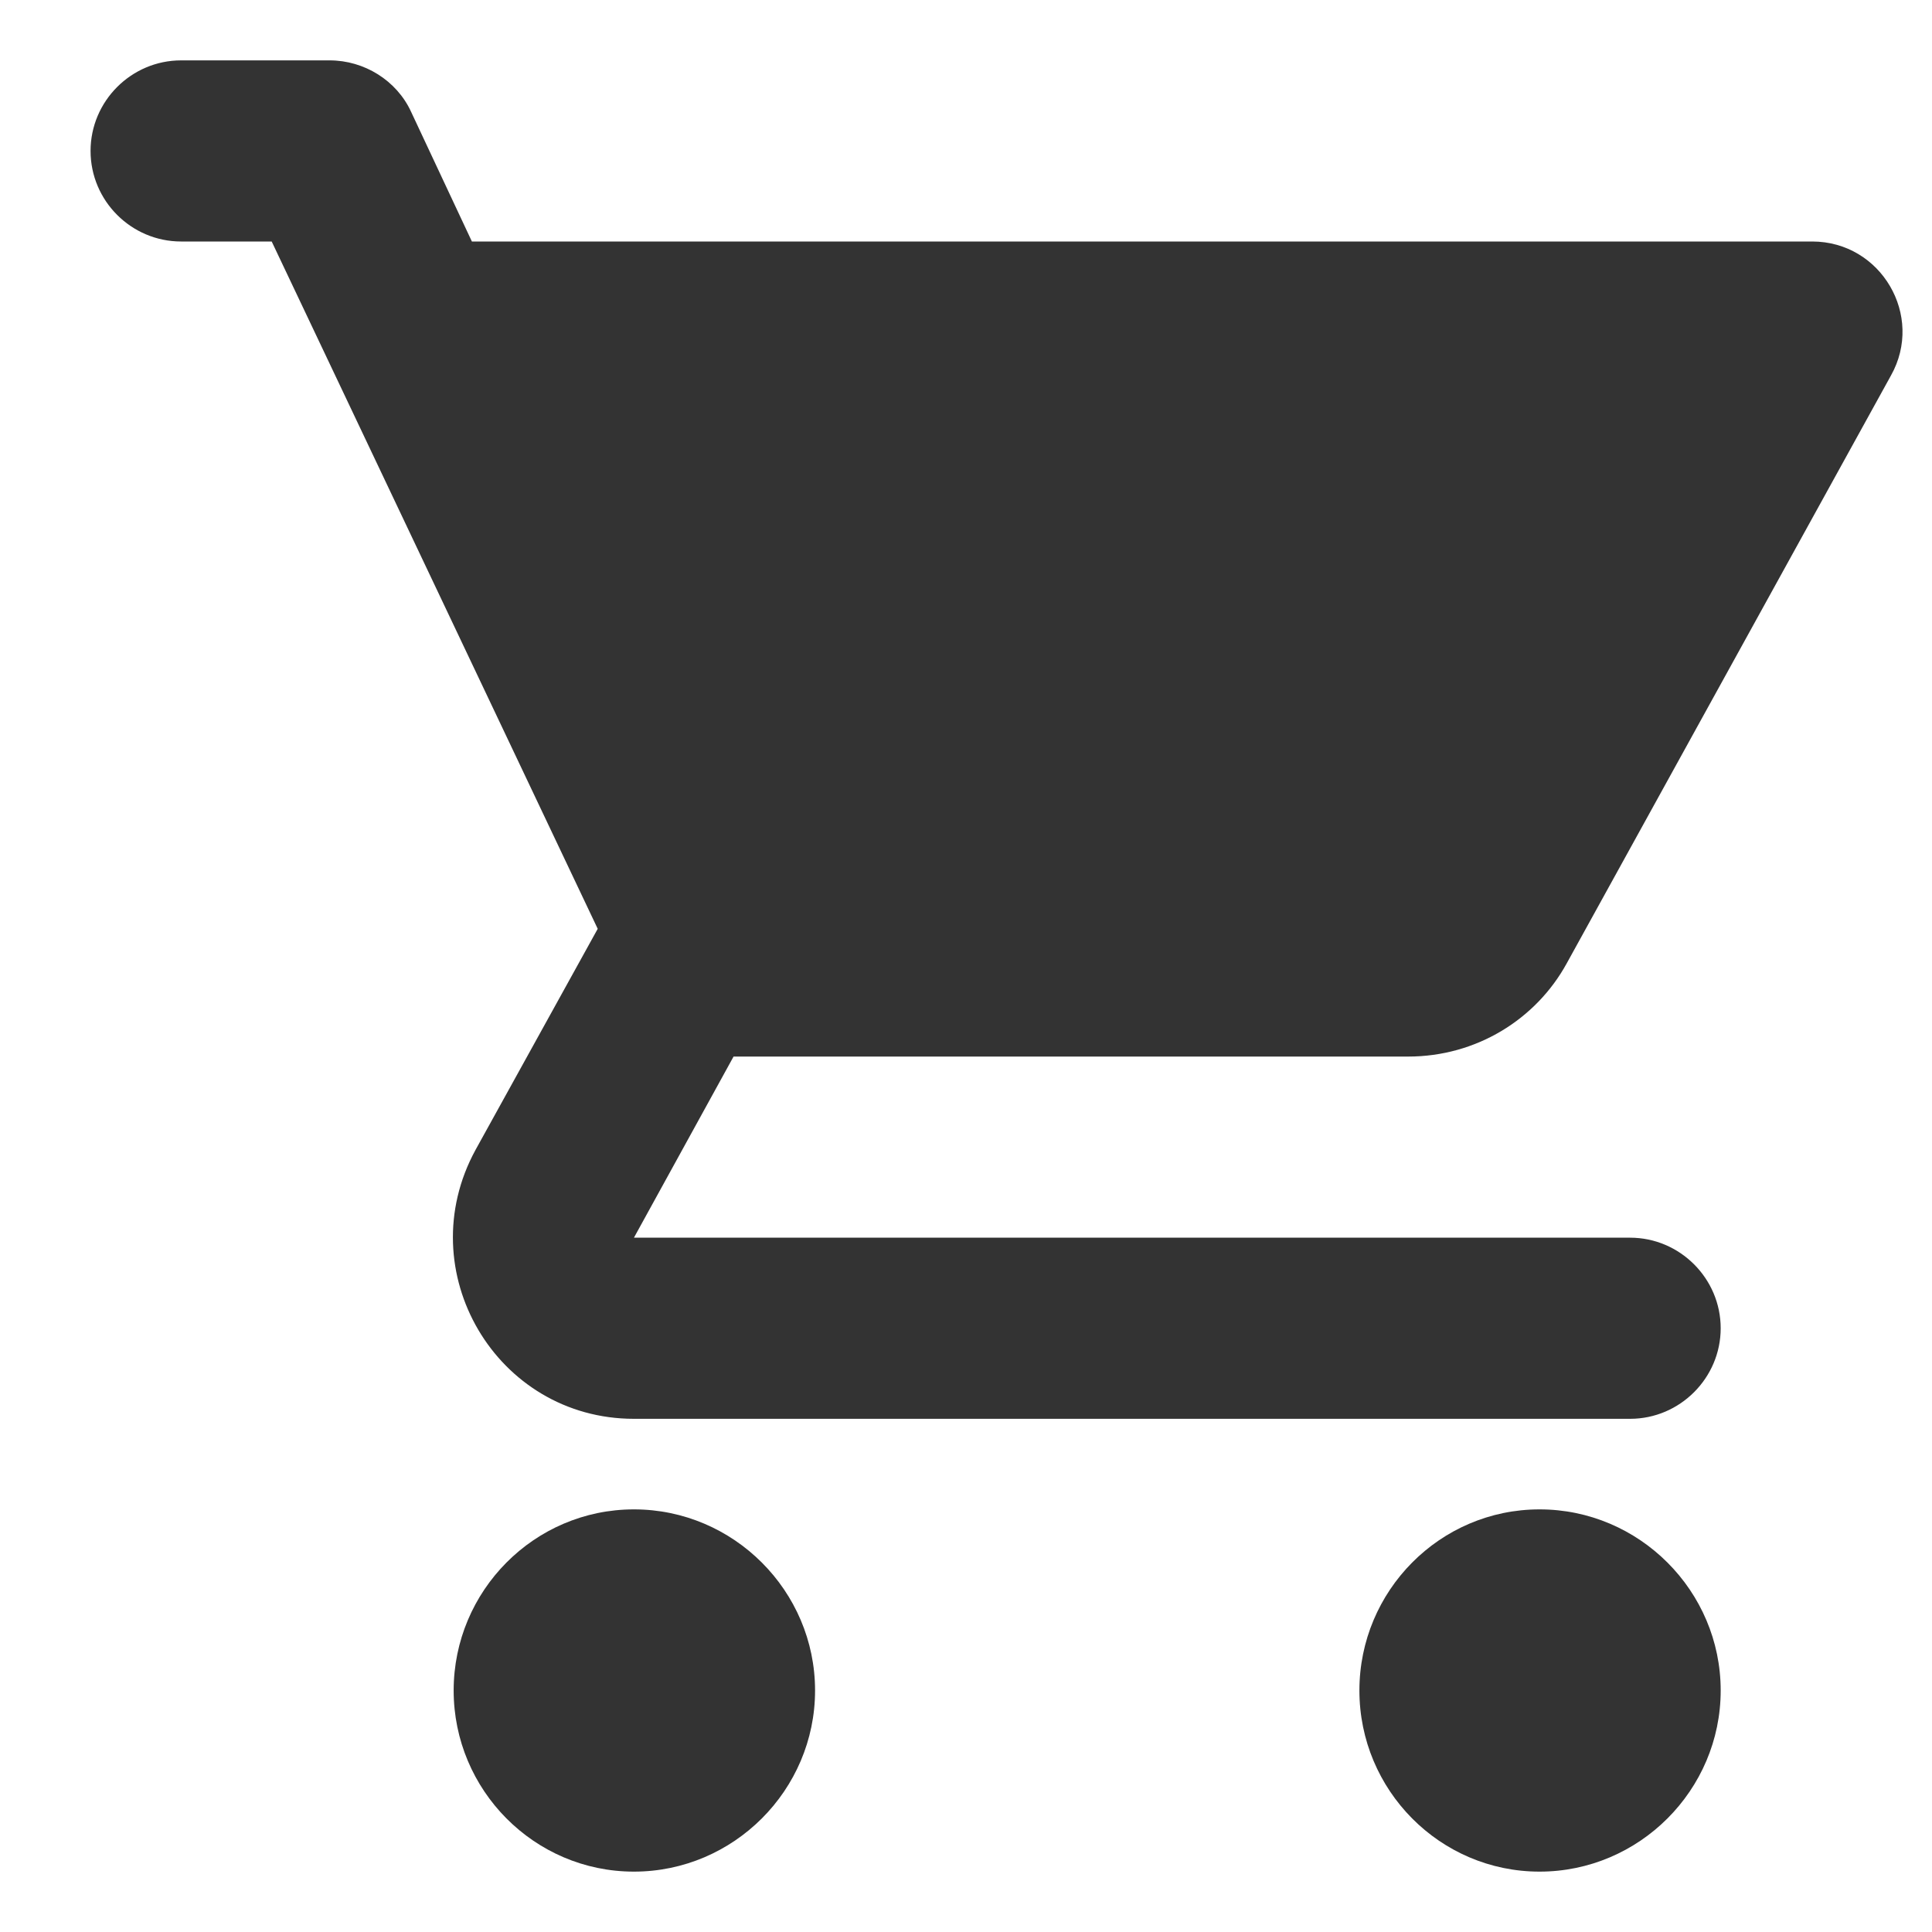 <svg width="16" height="16" viewBox="0 0 16 16" fill="none" xmlns="http://www.w3.org/2000/svg">
<path d="M5.25 12.5C4.425 12.5 3.757 13.175 3.757 14C3.757 14.825 4.425 15.5 5.25 15.5C6.075 15.5 6.75 14.825 6.75 14C6.75 13.175 6.075 12.5 5.25 12.5ZM0.75 1.25C0.75 1.663 1.087 2 1.5 2H2.25L4.95 7.692L3.938 9.523C3.39 10.527 4.11 11.75 5.25 11.75H13.5C13.912 11.75 14.25 11.412 14.25 11C14.25 10.588 13.912 10.25 13.5 10.25H5.25L6.075 8.75H11.662C12.225 8.75 12.72 8.443 12.975 7.978L15.66 3.11C15.938 2.615 15.578 2 15.008 2H3.908L3.405 0.927C3.285 0.665 3.015 0.5 2.73 0.5H1.5C1.087 0.5 0.75 0.838 0.75 1.25V1.25ZM12.75 12.5C11.925 12.5 11.258 13.175 11.258 14C11.258 14.825 11.925 15.5 12.75 15.5C13.575 15.5 14.25 14.825 14.25 14C14.25 13.175 13.575 12.5 12.75 12.5Z" fill="#333333"/>
</svg>
